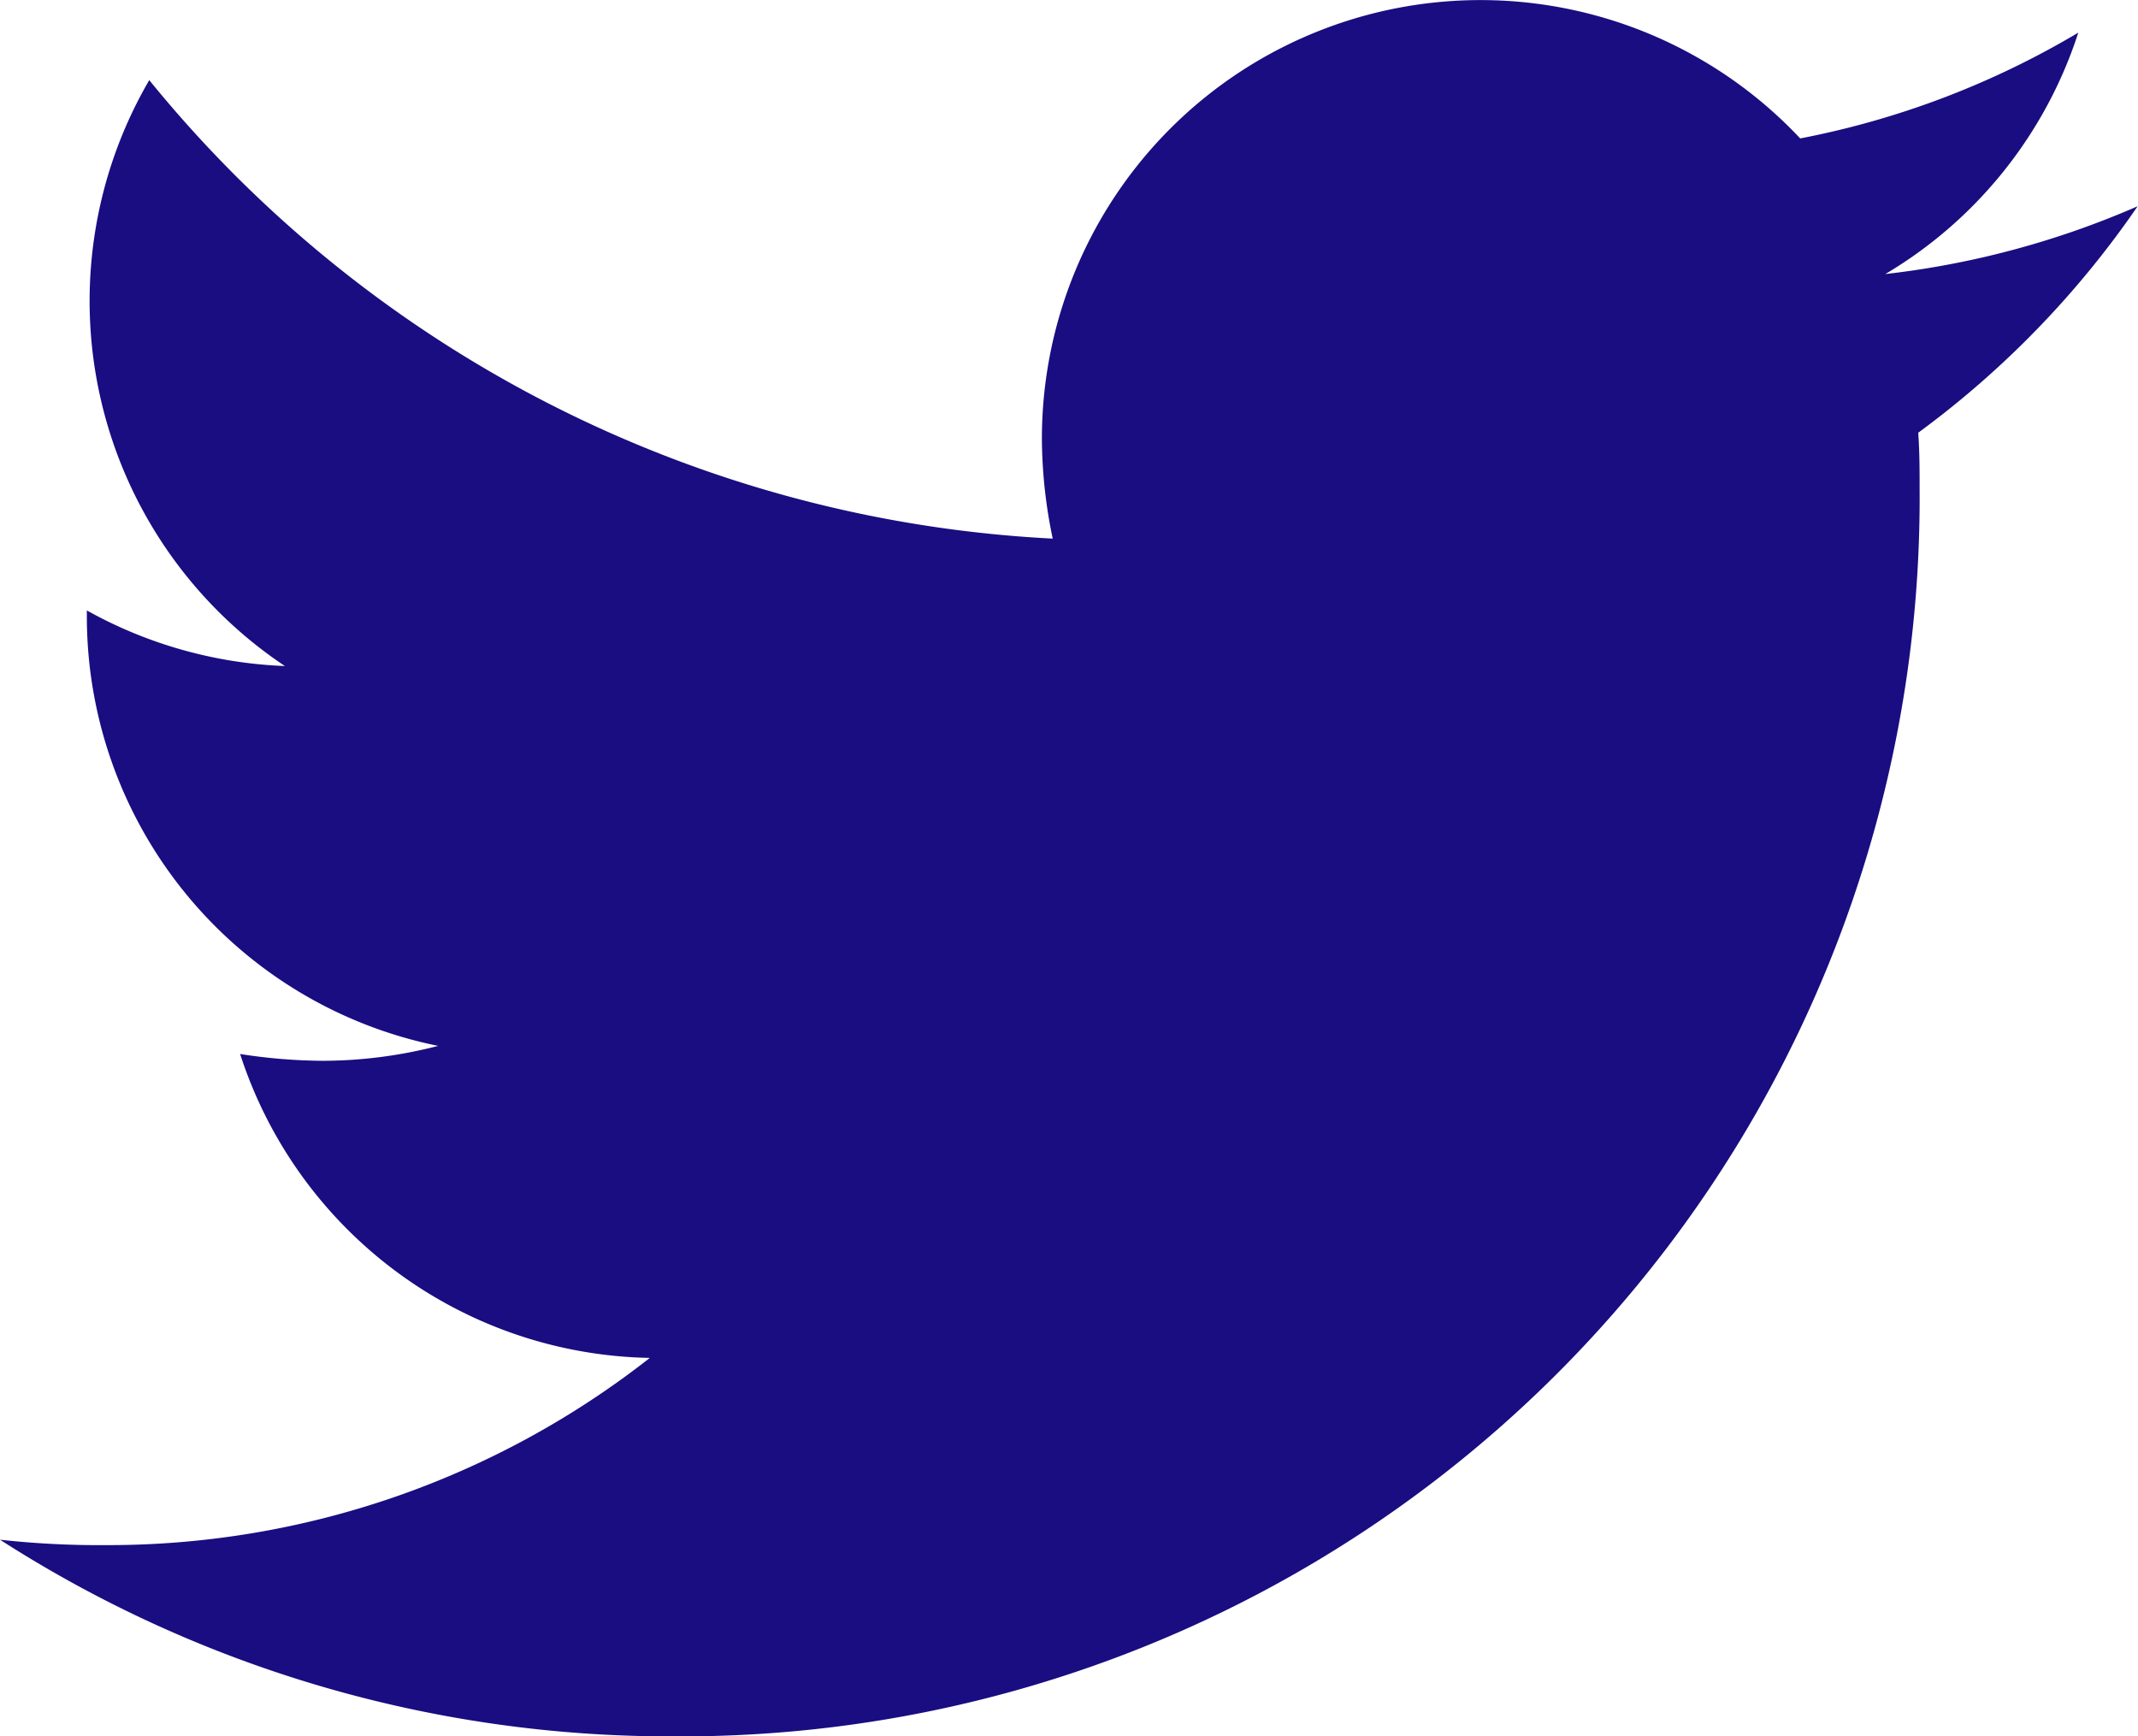 <svg xmlns="http://www.w3.org/2000/svg" width="24.495" height="19.894" viewBox="0 0 24.495 19.894">
  <path id="twitter" d="M21.977,53.04c.016.218.016.435.016.653A14.186,14.186,0,0,1,7.709,67.976,14.187,14.187,0,0,1,0,65.723a10.383,10.383,0,0,0,1.212.062A10.054,10.054,0,0,0,7.445,63.64a5.029,5.029,0,0,1-4.694-3.482,6.331,6.331,0,0,0,.948.078,5.31,5.31,0,0,0,1.321-.171A5.021,5.021,0,0,1,.995,55.138v-.062a5.056,5.056,0,0,0,2.269.637A5.028,5.028,0,0,1,1.71,49a14.27,14.27,0,0,0,10.351,5.253,5.667,5.667,0,0,1-.124-1.15,5.025,5.025,0,0,1,8.688-3.435,9.884,9.884,0,0,0,3.186-1.212A5.007,5.007,0,0,1,21.6,51.222a10.064,10.064,0,0,0,2.891-.777A10.792,10.792,0,0,1,21.977,53.04Z" transform="translate(0 -48.082)" fill="#190d81"/>
</svg>

